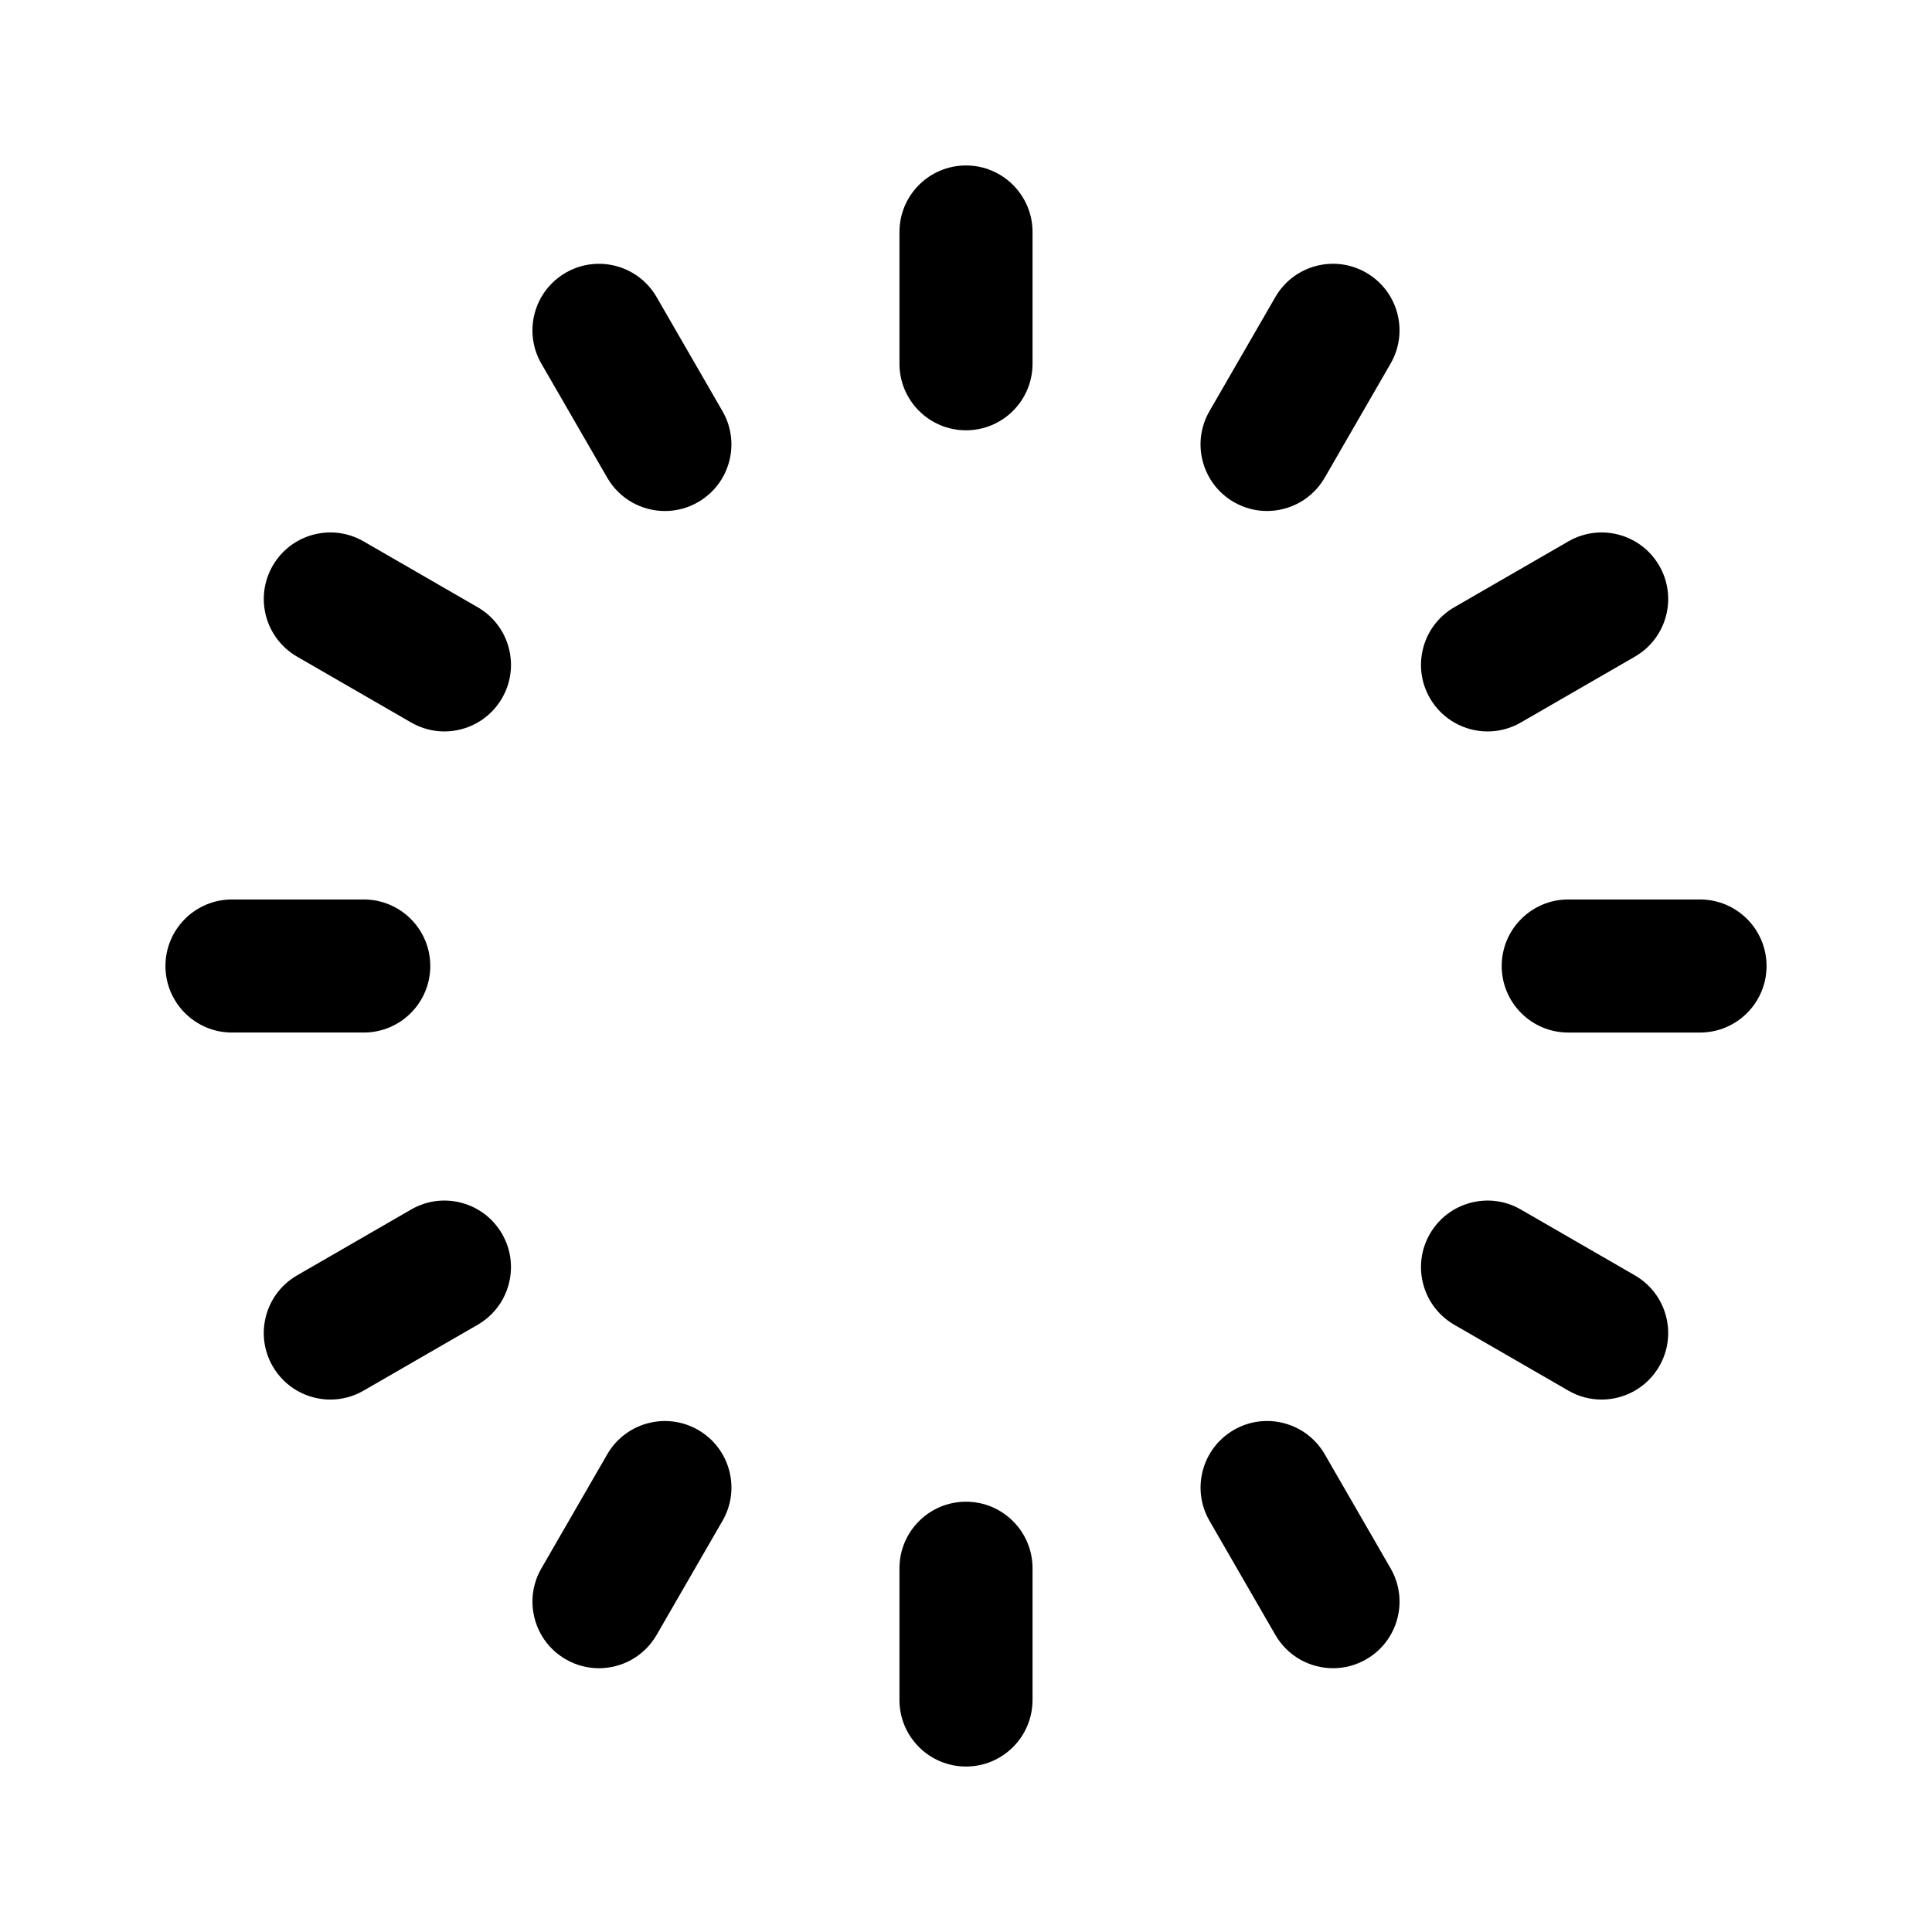 <?xml version="1.0" encoding="UTF-8"?>
<!-- Uploaded to: ICON Repo, www.svgrepo.com, Generator: ICON Repo Mixer Tools -->
<svg fill="#000000" width="800px" height="800px" version="1.1" viewBox="144 144 512 512" xmlns="http://www.w3.org/2000/svg">
 <g>
  <path d="m400 187.85c-9.738 0-17.633 7.898-17.633 17.633v34.918c0 9.738 7.898 17.633 17.633 17.633 9.738 0 17.633-7.898 17.633-17.633v-34.918c0-9.734-7.898-17.633-17.633-17.633z"/>
  <path d="m400 541.97c-9.738 0-17.633 7.898-17.633 17.633v34.914c0 9.738 7.898 17.633 17.633 17.633 9.738 0 17.633-7.898 17.633-17.633v-34.914c0-9.738-7.898-17.633-17.633-17.633z"/>
  <path d="m594.52 382.37h-34.918c-9.738 0-17.633 7.898-17.633 17.633 0 9.738 7.898 17.633 17.633 17.633h34.918c9.738 0 17.633-7.898 17.633-17.633s-7.894-17.633-17.633-17.633z"/>
  <path d="m258.03 400c0-9.738-7.898-17.633-17.633-17.633h-34.918c-9.738 0-17.633 7.898-17.633 17.633 0 9.738 7.898 17.633 17.633 17.633h34.918c9.738 0 17.633-7.894 17.633-17.633z"/>
  <path d="m252.96 464.53-30.238 17.461c-8.434 4.871-11.324 15.656-6.453 24.09 3.266 5.656 9.195 8.82 15.285 8.82 2.992 0 6.027-0.762 8.801-2.367l30.238-17.461c8.434-4.871 11.324-15.656 6.453-24.09-4.875-8.438-15.664-11.328-24.086-6.453z"/>
  <path d="m538.23 337.84c2.992 0 6.023-0.762 8.801-2.367l30.238-17.457c8.434-4.871 11.324-15.656 6.453-24.09-4.871-8.438-15.645-11.324-24.09-6.453l-30.238 17.457c-8.434 4.871-11.324 15.656-6.453 24.09 3.269 5.656 9.199 8.82 15.289 8.82z"/>
  <path d="m318.01 222.73c-4.871-8.438-15.664-11.32-24.09-6.453-8.434 4.871-11.324 15.656-6.453 24.09l17.461 30.238c3.266 5.656 9.195 8.82 15.285 8.82 2.992 0 6.027-0.762 8.801-2.367 8.434-4.871 11.324-15.656 6.453-24.09z"/>
  <path d="m495.07 529.4c-4.871-8.438-15.66-11.324-24.09-6.453-8.434 4.871-11.324 15.656-6.453 24.09l17.461 30.238c3.266 5.656 9.195 8.82 15.285 8.82 2.992 0 6.027-0.762 8.801-2.367 8.434-4.871 11.324-15.656 6.453-24.09z"/>
  <path d="m577.27 481.99-30.238-17.461c-8.418-4.867-19.219-1.984-24.09 6.453-4.871 8.434-1.977 19.219 6.453 24.09l30.238 17.461c2.773 1.605 5.805 2.367 8.801 2.367 6.09 0 12.02-3.164 15.285-8.82 4.875-8.434 1.98-19.219-6.449-24.09z"/>
  <path d="m270.6 304.93-30.238-17.457c-8.438-4.871-19.219-1.984-24.09 6.453-4.871 8.434-1.977 19.219 6.453 24.09l30.238 17.457c2.781 1.605 5.809 2.367 8.801 2.367 6.09 0 12.02-3.164 15.285-8.82 4.875-8.434 1.984-19.219-6.449-24.09z"/>
  <path d="m329.02 522.95c-8.414-4.859-19.211-1.988-24.09 6.453l-17.461 30.238c-4.871 8.434-1.977 19.219 6.453 24.09 2.773 1.605 5.805 2.367 8.801 2.367 6.09 0 12.02-3.164 15.285-8.82l17.461-30.238c4.879-8.434 1.984-19.219-6.449-24.09z"/>
  <path d="m506.07 216.27c-8.418-4.867-19.219-1.988-24.09 6.453l-17.461 30.238c-4.871 8.434-1.977 19.219 6.453 24.09 2.773 1.605 5.805 2.367 8.801 2.367 6.09 0 12.02-3.164 15.285-8.82l17.461-30.238c4.875-8.434 1.984-19.219-6.449-24.09z"/>
 </g>
</svg>